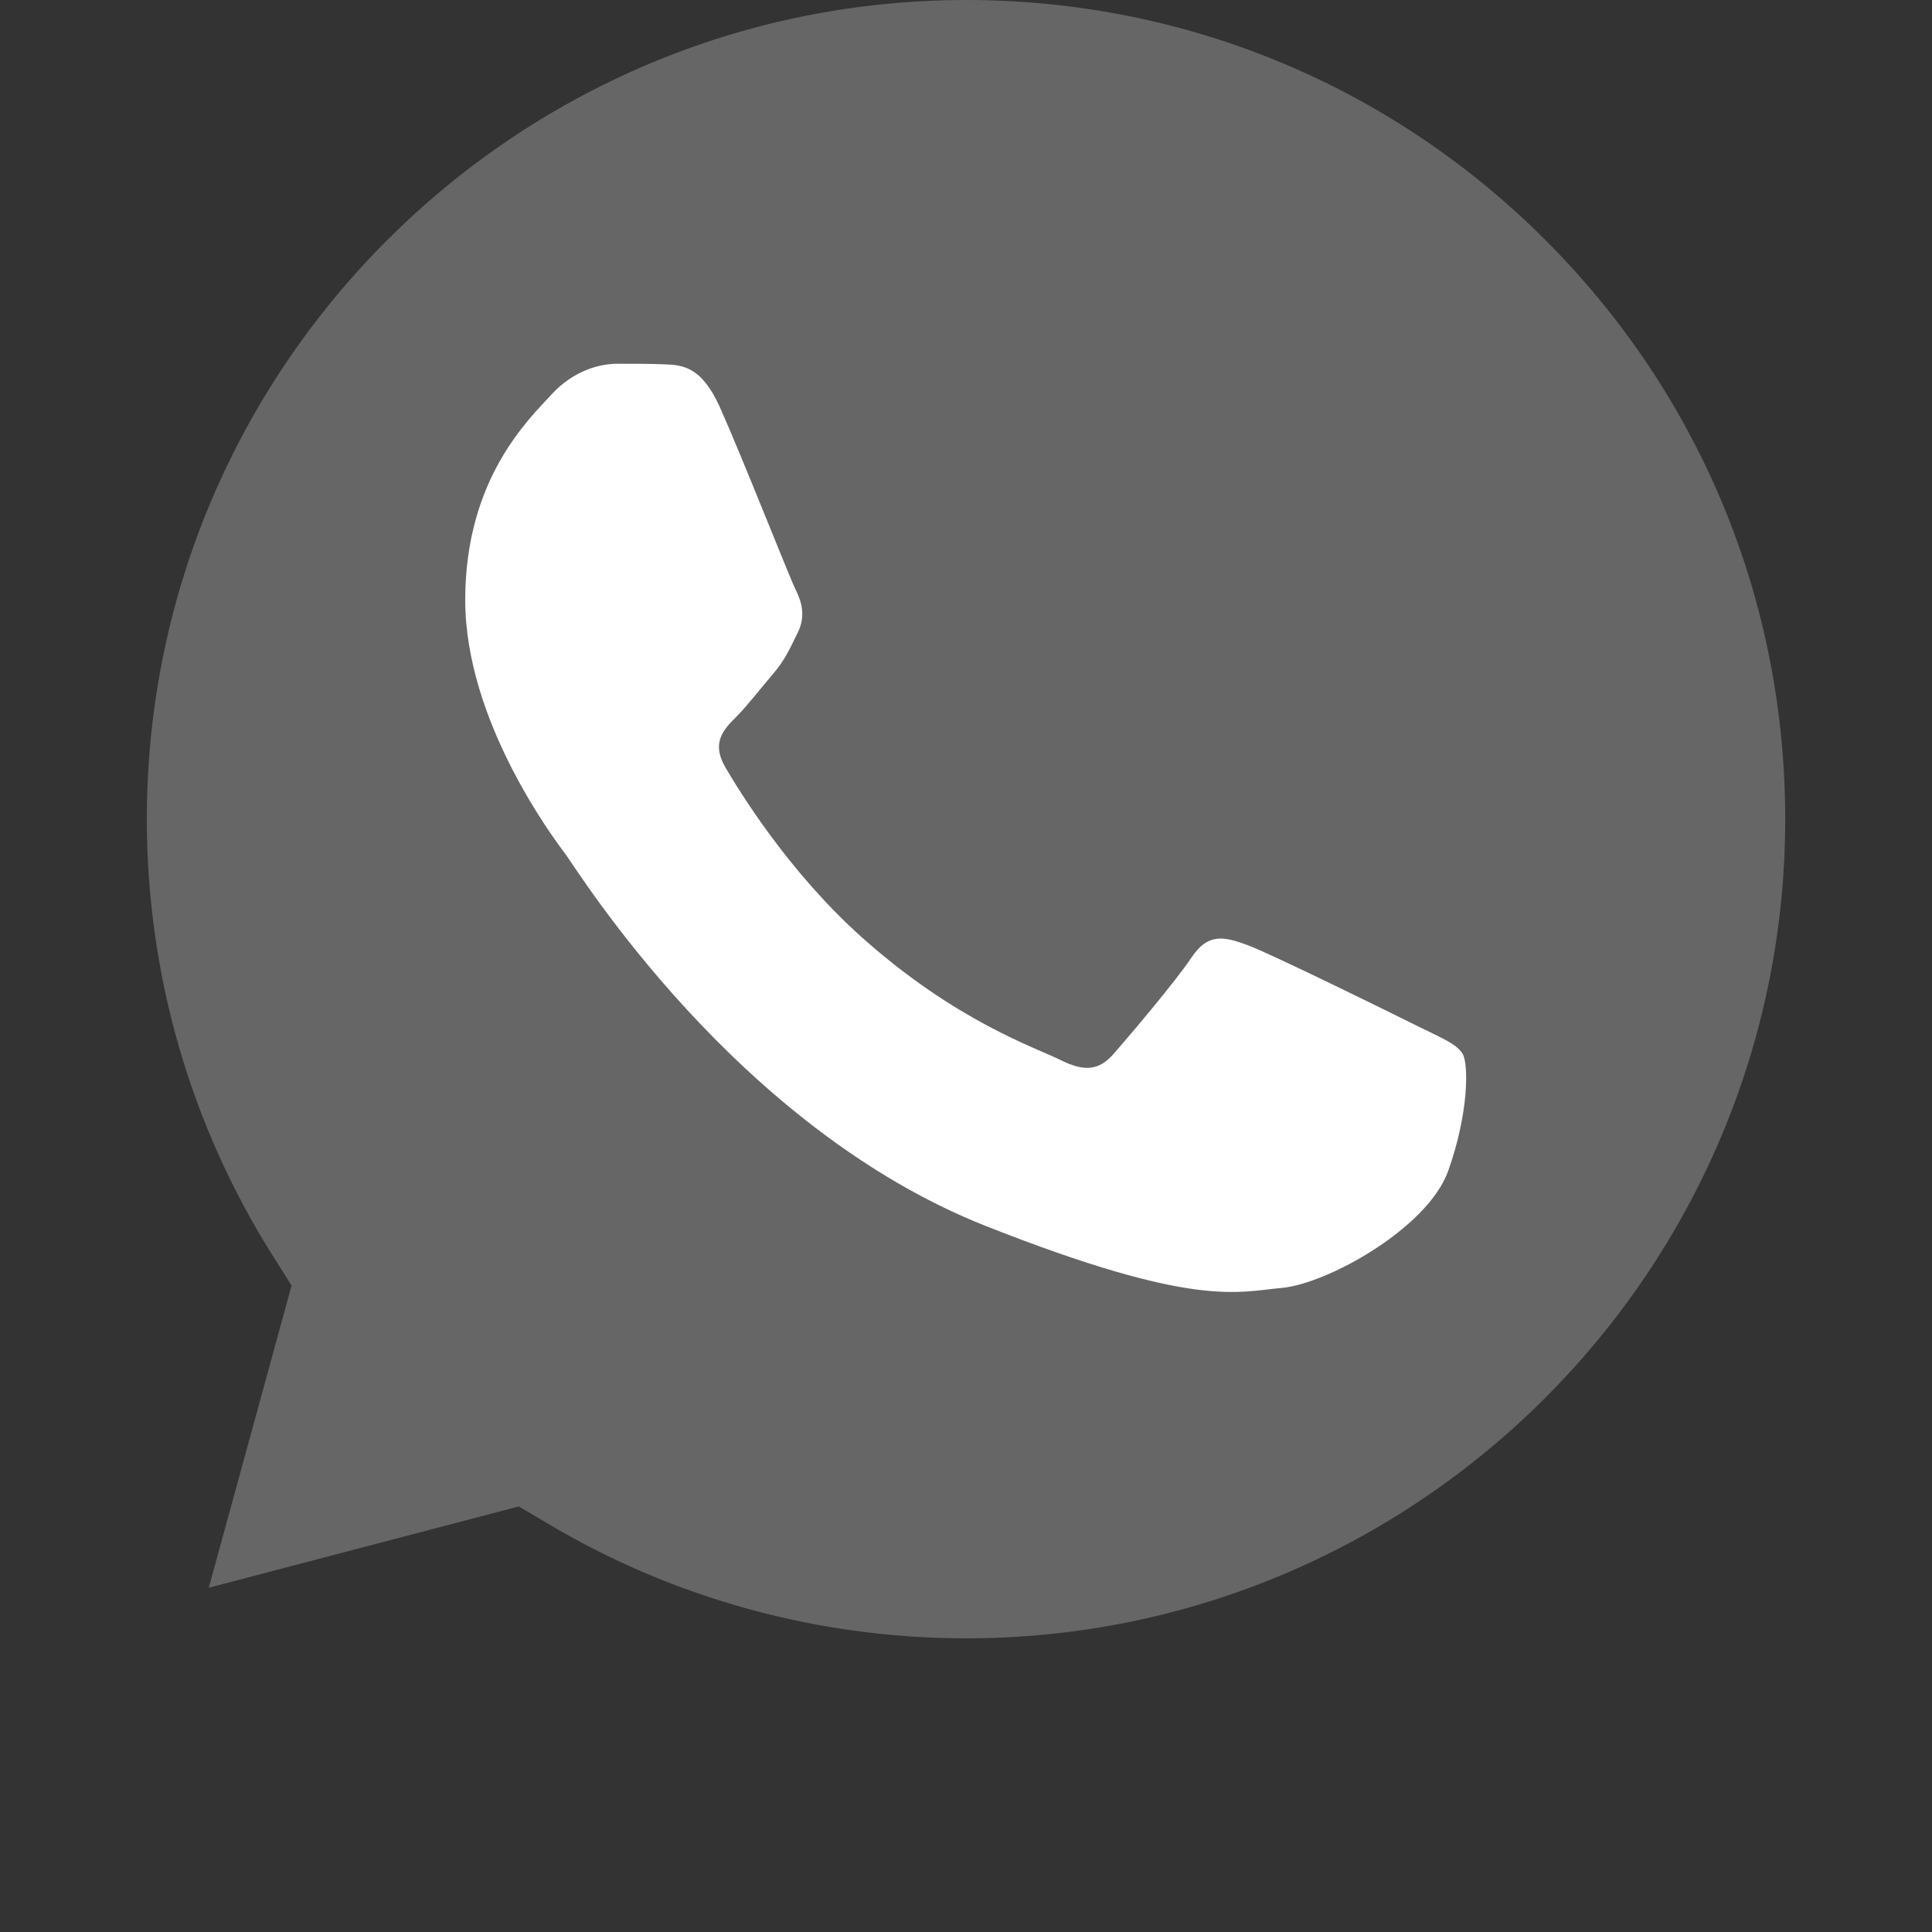 <?xml version="1.0" encoding="UTF-8"?> <svg xmlns="http://www.w3.org/2000/svg" width="500" height="500" viewBox="0 0 500 500" fill="none"><rect x="0" y="0" width="500" height="500" fill="#333333" stroke="none"/> <path d="M250.092 0.001C133.147 0.001 38.043 95.061 38 211.904C37.983 251.945 49.189 290.943 70.41 324.687L75.455 332.704L54.032 410.901L134.274 389.864L142.022 394.455C174.566 413.768 211.877 423.98 249.929 423.999H250.009C366.864 423.999 461.967 328.929 462.015 212.076C462.036 155.451 440.006 102.203 399.977 62.148C359.947 22.094 306.723 0.025 250.092 0.001Z" fill="#666666"></path> <path fill-rule="evenodd" clip-rule="evenodd" d="M186.262 105.298C181.485 94.688 176.459 94.473 171.92 94.287C168.204 94.129 163.952 94.139 159.705 94.139C155.453 94.139 148.55 95.734 142.712 102.111C136.869 108.489 120.401 123.904 120.401 155.259C120.401 186.615 143.242 216.91 146.424 221.166C149.61 225.418 190.514 291.817 255.3 317.359C309.136 338.588 320.09 334.365 331.781 333.304C343.466 332.244 369.488 317.889 374.796 303.009C380.108 288.129 380.108 275.38 378.518 272.714C376.922 270.053 372.675 268.463 366.297 265.276C359.924 262.09 328.589 246.67 322.747 244.545C316.904 242.419 312.657 241.358 308.405 247.736C304.158 254.113 291.952 268.463 288.23 272.714C284.513 276.97 280.797 277.501 274.419 274.314C268.046 271.119 247.518 264.398 223.167 242.686C204.22 225.795 191.431 204.935 187.71 198.557C183.993 192.18 187.313 188.731 190.509 185.555C193.371 182.698 196.882 178.112 200.073 174.391C203.25 170.67 204.316 168.014 206.437 163.767C208.563 159.511 207.502 155.79 205.907 152.603C204.316 149.417 191.928 117.899 186.262 105.298Z" fill="white"></path> </svg> 